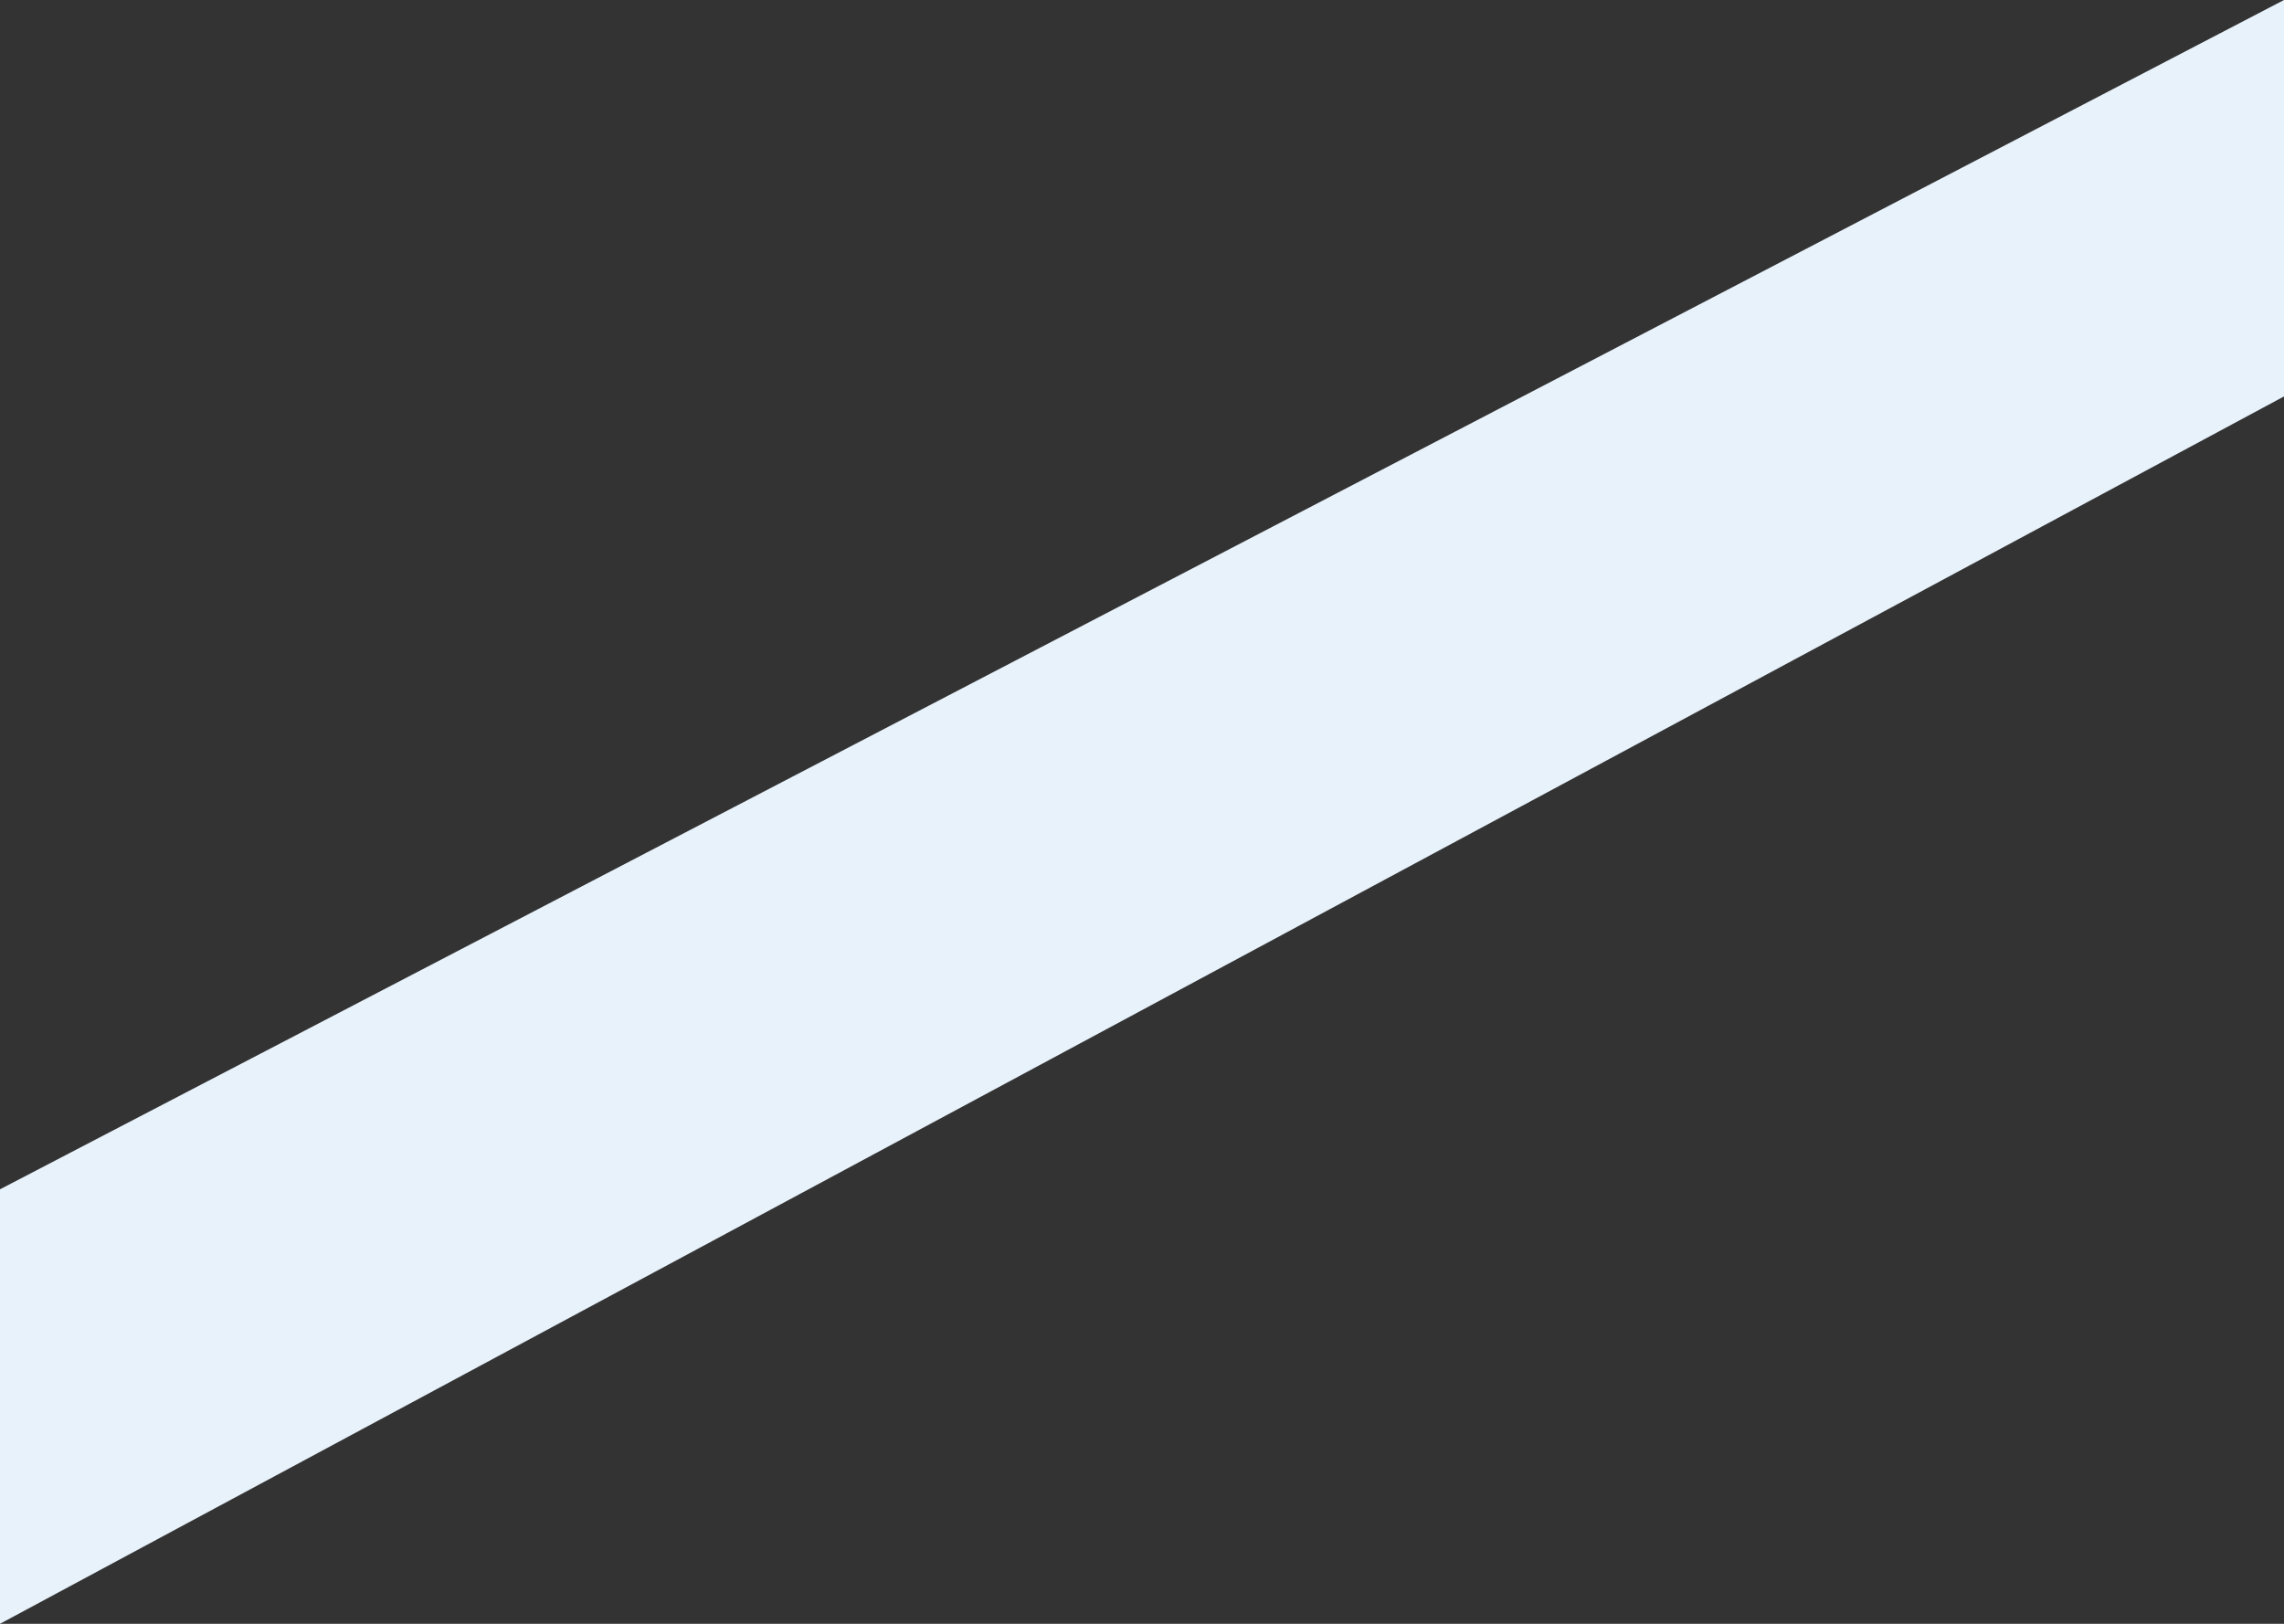 <?xml version="1.0" encoding="UTF-8"?>
<svg  viewBox="0 0 1440 1024" version="1.1" xmlns="http://www.w3.org/2000/svg" xmlns:xlink="http://www.w3.org/1999/xlink">
    <rect x="0" y="0" width="1440" height="1024" fill="#333333" stroke="none"/>
    <title>Path</title>
    <g id="Log-In-Pages" stroke="none" stroke-width="1" fill="none" fill-rule="evenodd">
        <g id="Artboard" fill="#E8F2FB">
            <polygon id="Path" points="0 1024 0 750 1440 0 1440 250"></polygon>
        </g>
    </g>
</svg>